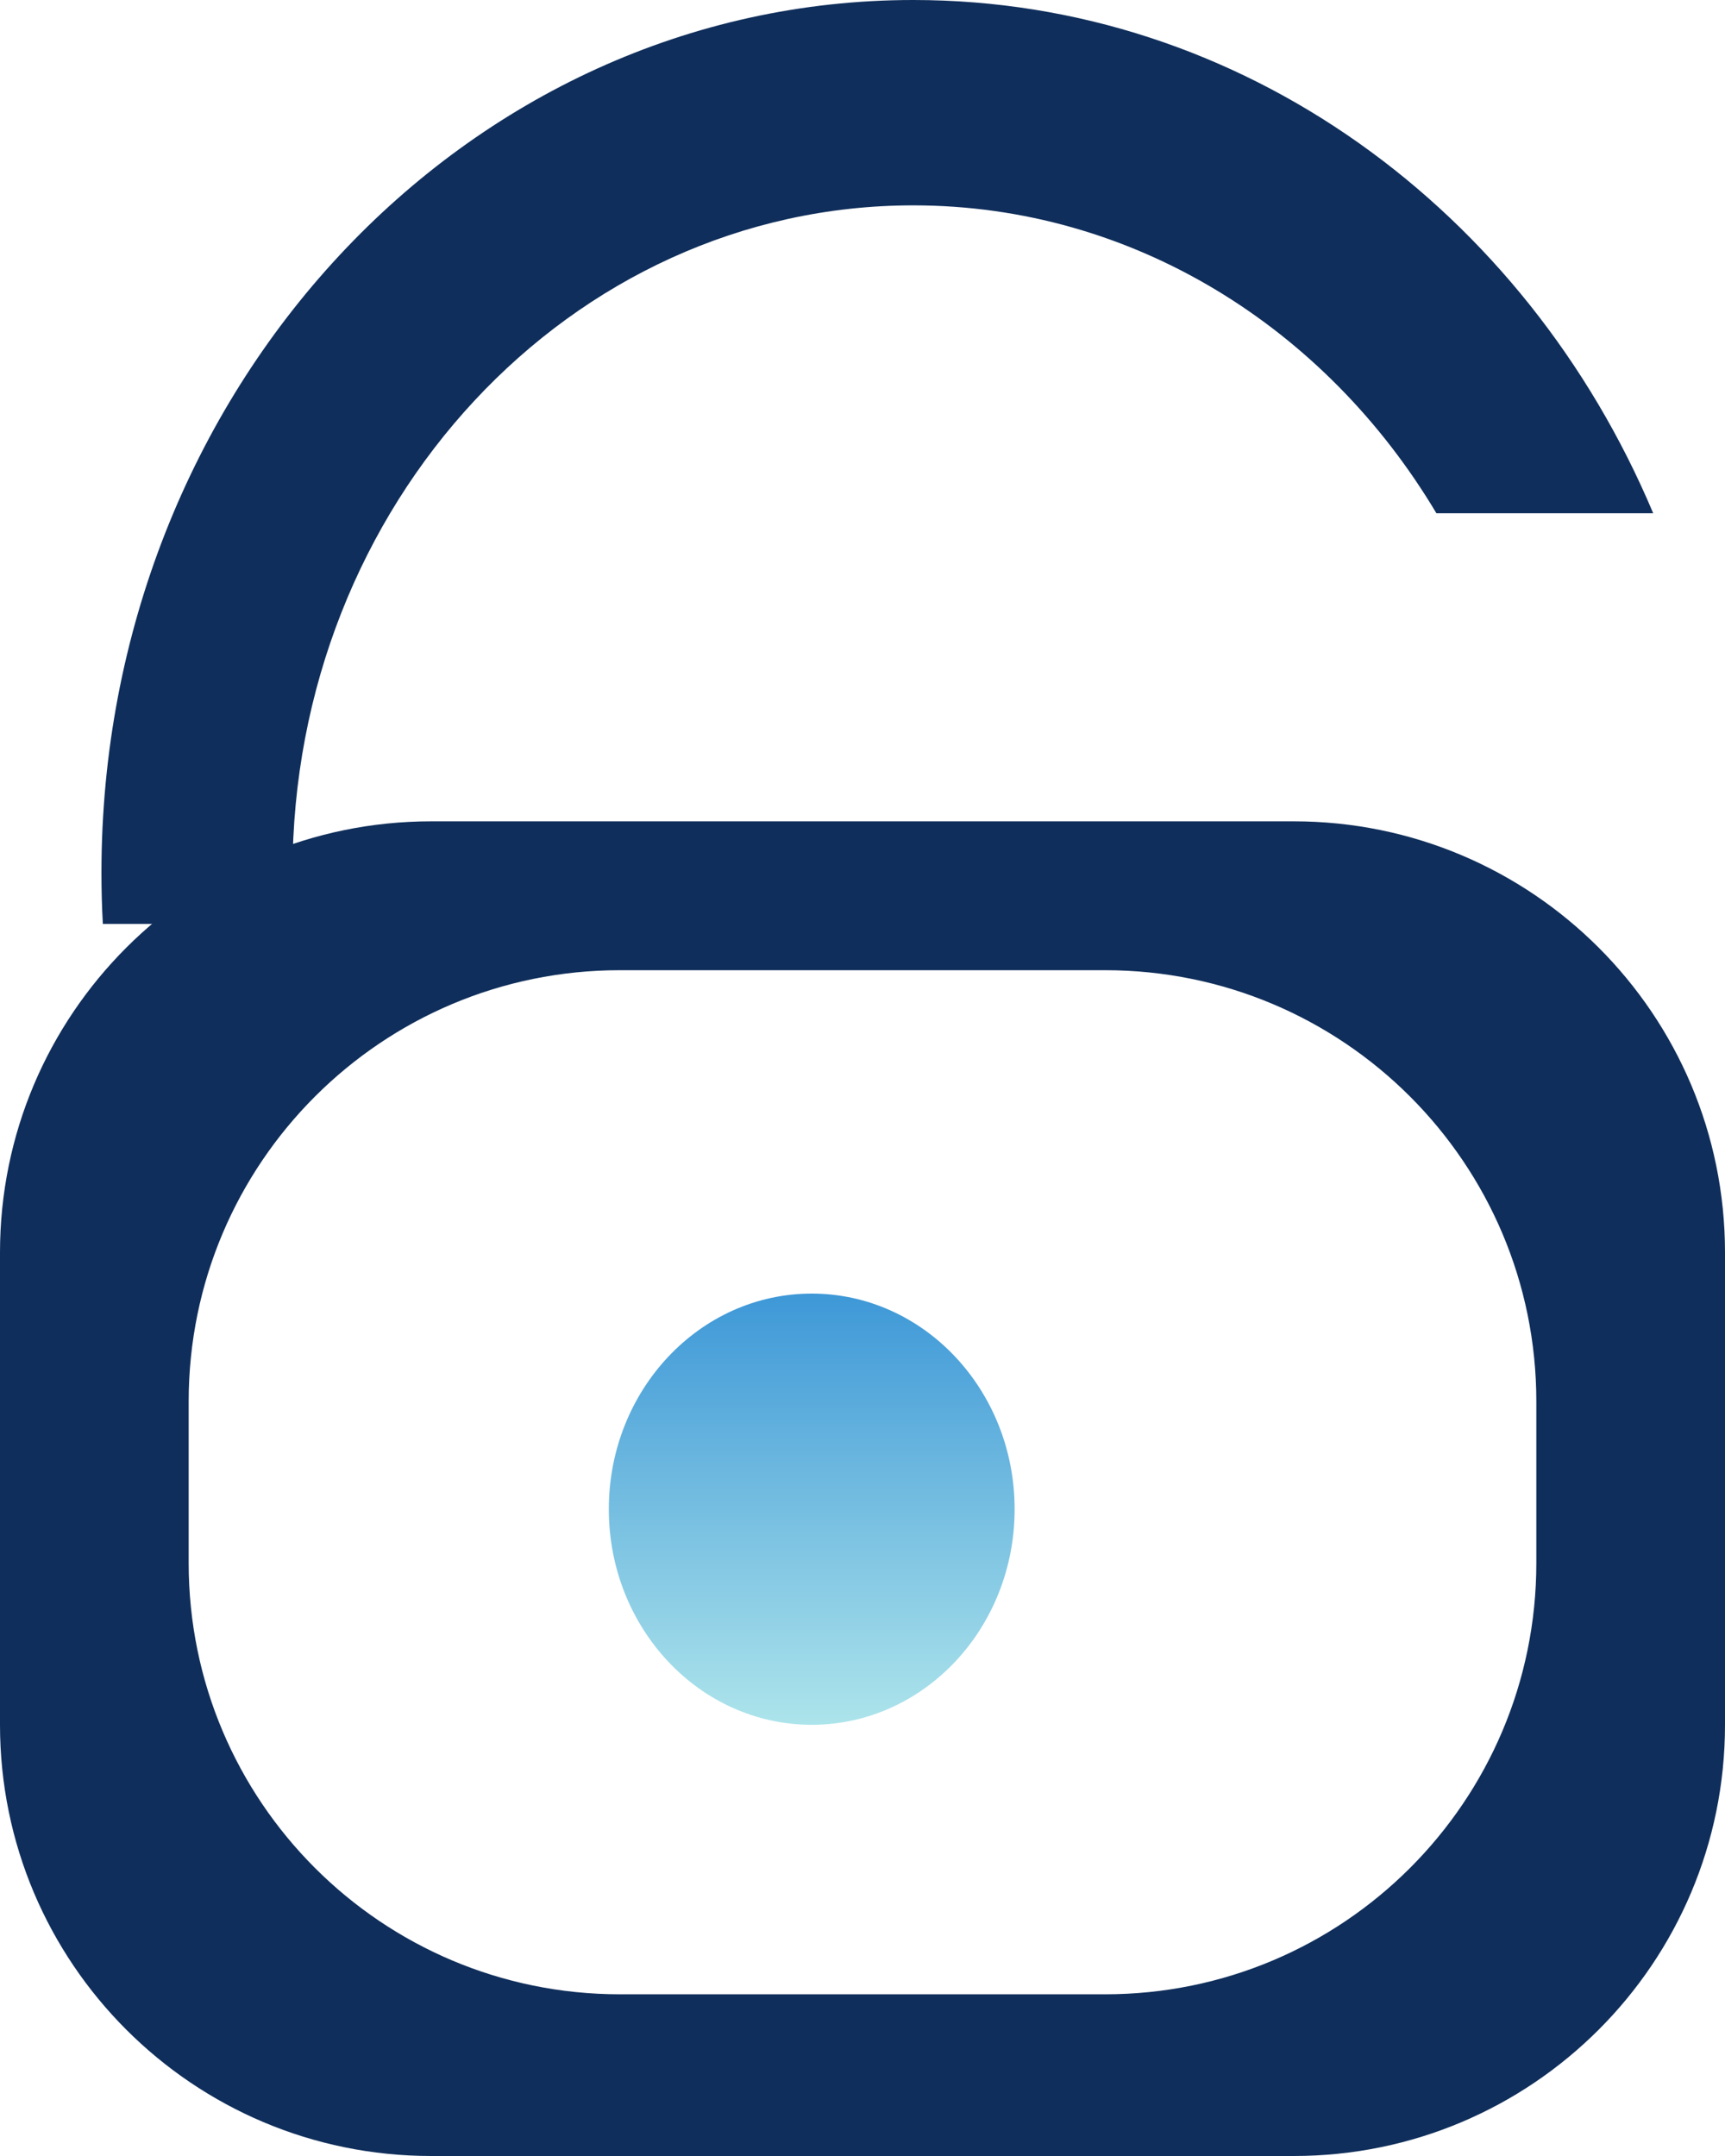 <?xml version="1.0" encoding="UTF-8"?>
<svg width="16px" height="20px" viewBox="0 0 16 20" version="1.1" xmlns="http://www.w3.org/2000/svg" xmlns:xlink="http://www.w3.org/1999/xlink">
    <!-- Generator: Sketch 63 (92445) - https://sketch.com -->
    <title>编组 13</title>
    <desc>Created with Sketch.</desc>
    <defs>
        <linearGradient x1="50%" y1="0%" x2="50%" y2="100%" id="linearGradient-1">
            <stop stop-color="#3E98D7" offset="0%"></stop>
            <stop stop-color="#ADE4EB" offset="100%"></stop>
        </linearGradient>
    </defs>
    <g id="页面-1" stroke="none" stroke-width="1" fill="none" fill-rule="evenodd">
        <g id="注册三个图标" transform="translate(-162, -39)">
            <g id="编组-13" transform="translate(162, 39)">
                <ellipse id="椭圆形" fill="url(#linearGradient-1)" cx="7.529" cy="14" rx="1.882" ry="2"></ellipse>
                <g id="编组-11" fill="#0F2E5B">
                    <path d="M12,7.619 C14.209,7.619 16,9.41 16,11.619 L16,16 C16,18.209 14.209,20 12,20 L4,20 C1.791,20 2.705415e-16,18.209 0,16 L0,11.619 C-2.705415e-16,9.41 1.791,7.619 4,7.619 L12,7.619 Z M10.25,9 L5.75,9 C3.541,9 1.75,10.791 1.75,13 L1.75,13 L1.75,14.5 C1.75,16.709 3.541,18.5 5.75,18.5 L5.75,18.5 L10.25,18.5 C12.459,18.5 14.25,16.709 14.25,14.5 L14.25,14.5 L14.25,13 C14.25,10.791 12.459,9 10.25,9 L10.25,9 Z" id="形状结合"></path>
                    <path d="M8.471,4.74879395e-13 C11.524,4.74879395e-13 14.152,1.953 15.334,4.761 L13.323,4.761 C12.3,3.043 10.509,1.905 8.471,1.905 C5.291,1.905 2.713,4.676 2.713,8.095 C2.713,8.255 2.718,8.414 2.73,8.571 L0.954,8.571 C0.945,8.413 0.941,8.255 0.941,8.095 C0.941,3.624 4.312,4.74879395e-13 8.471,4.74879395e-13 Z" id="形状结合"></path>
                </g>
            </g>
        </g>
    </g>
</svg>